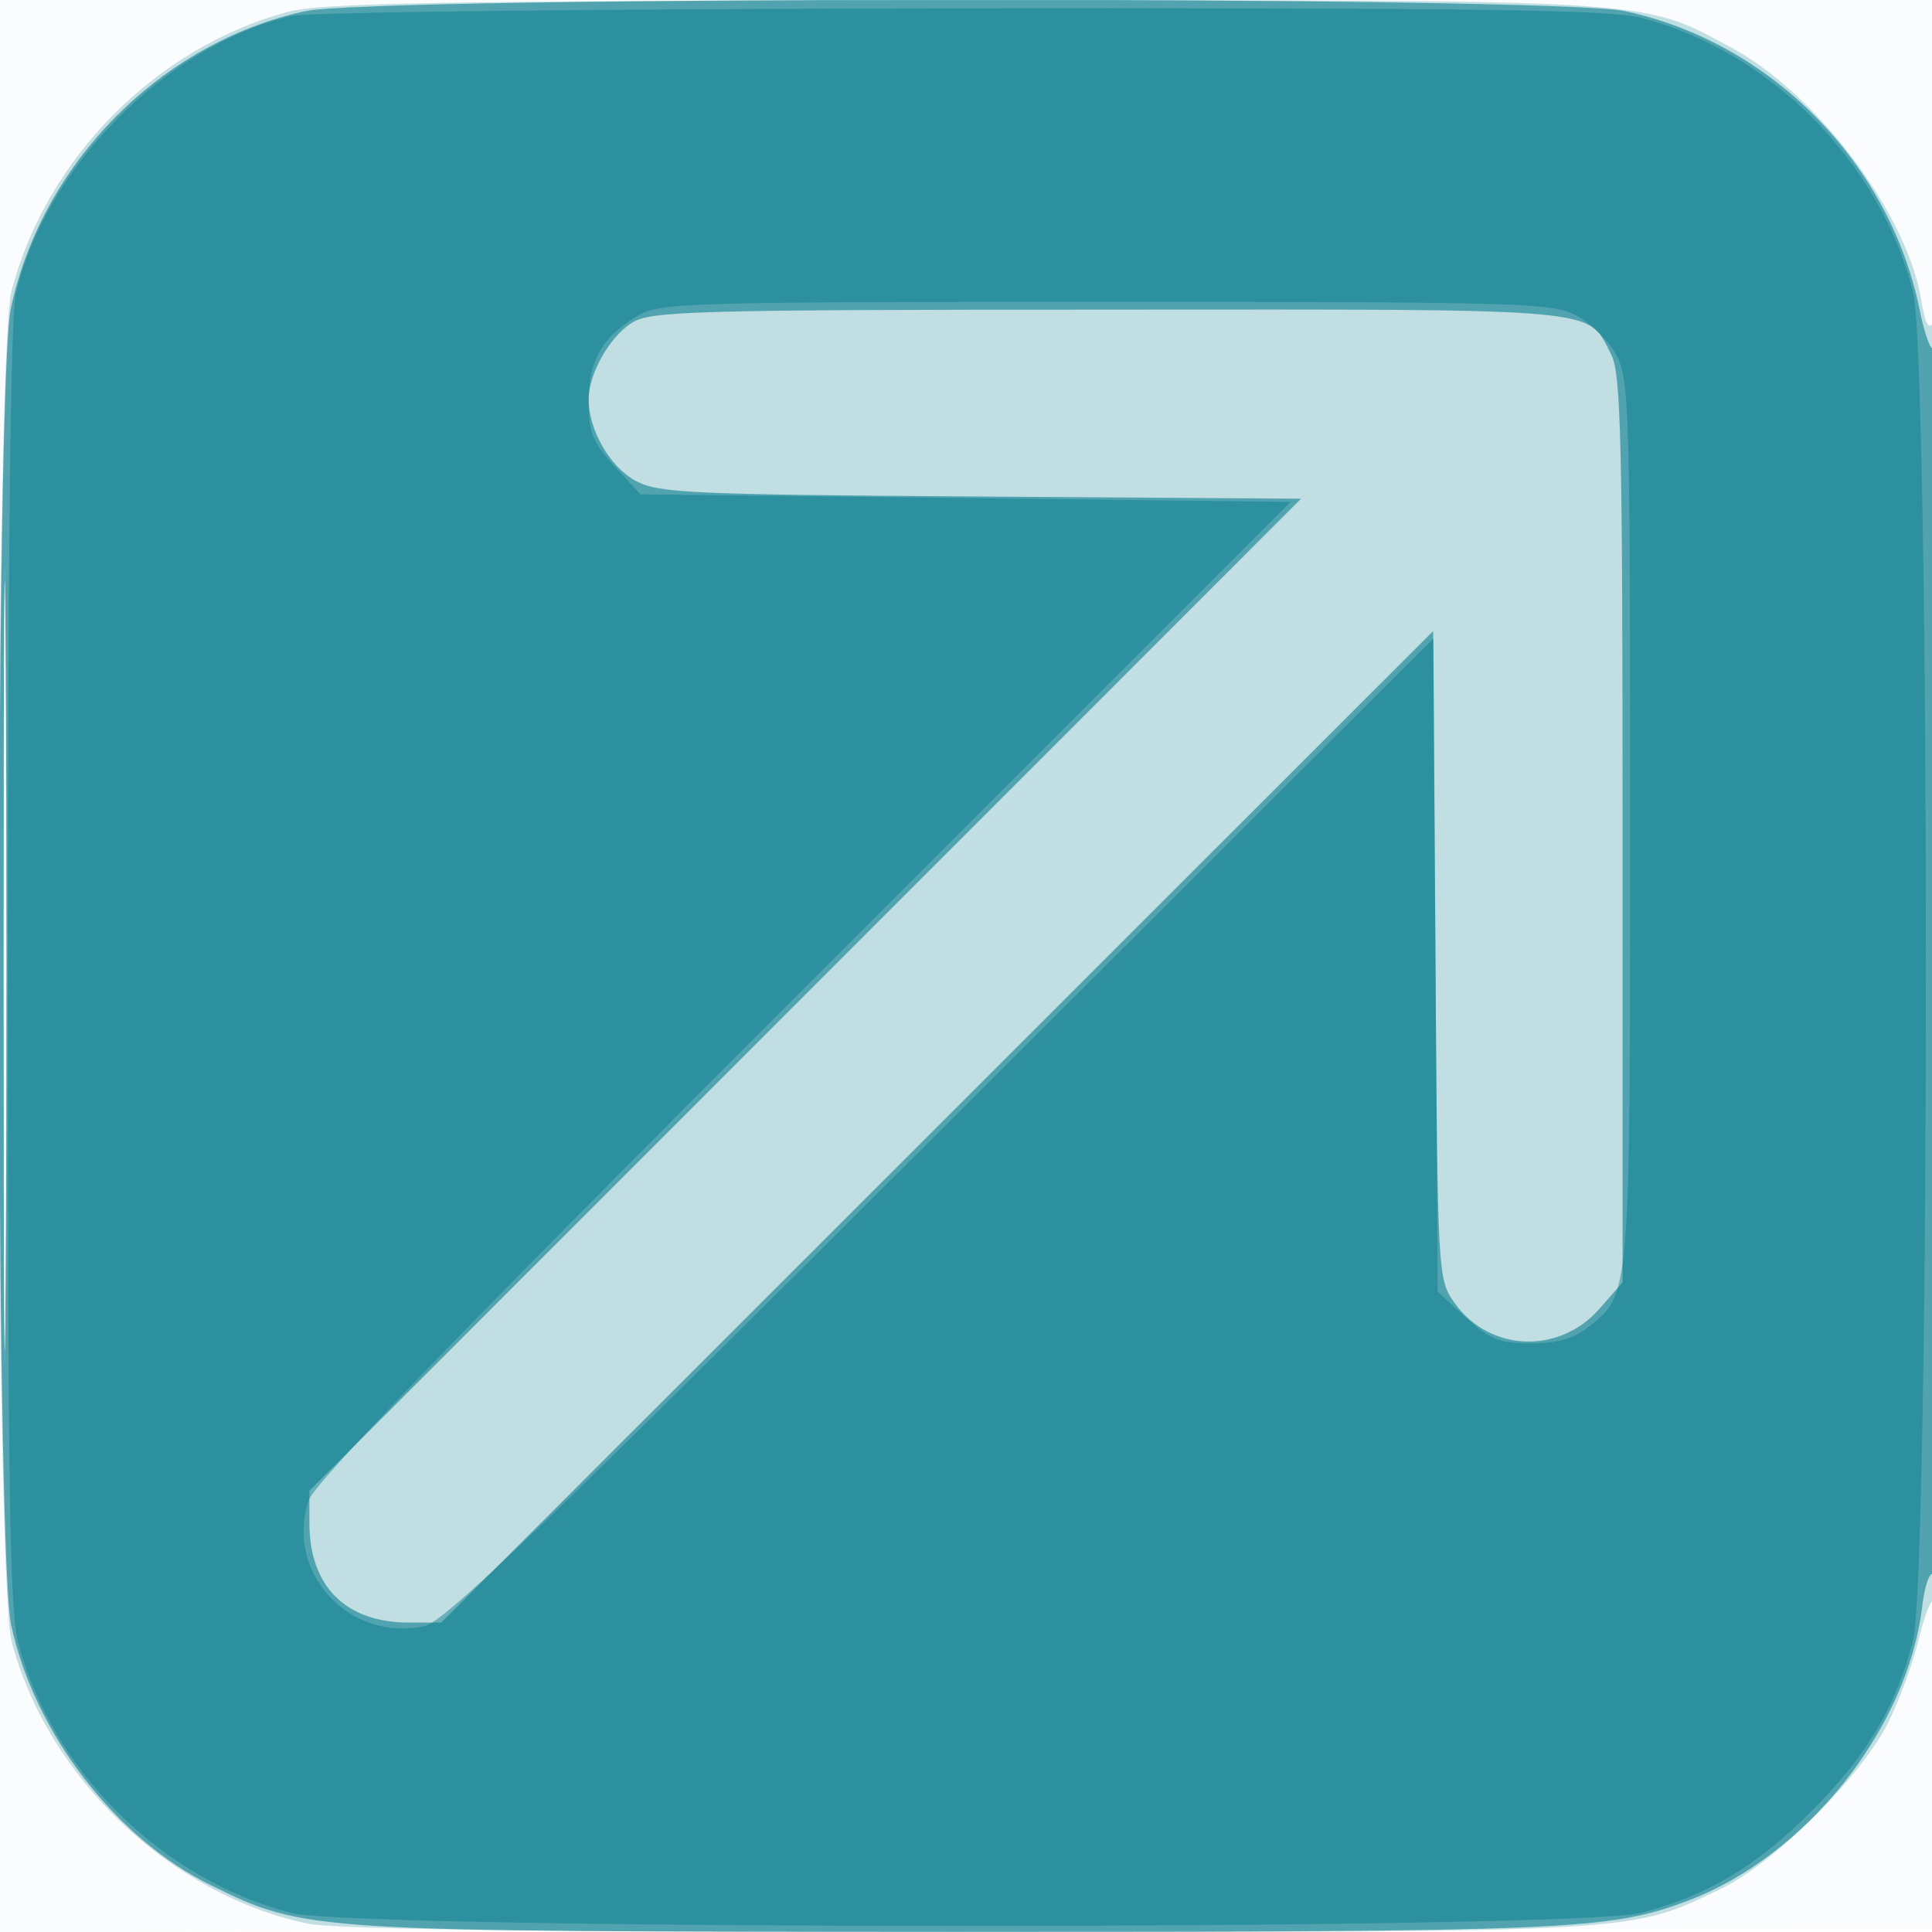 <svg xmlns="http://www.w3.org/2000/svg" width="256" height="256"><path fill-opacity=".016" d="M0 128.004v128.004l128.25-.254 128.25-.254.254-127.75L257.008 0H0v128.004m.485.496c0 70.4.119 99.053.265 63.672.146-35.38.146-92.98 0-128C.604 29.153.485 58.1.485 128.5" fill="#007a8a" fill-rule="evenodd"/><path fill-opacity=".231" d="M38.112 1.581C20.666 6.272 6.104 20.986 1.531 38.542c-2.298 8.822-2.298 170.094 0 178.916 4.7 18.045 21.058 33.639 39.268 37.437 3.62.755 31.363 1.105 87.54 1.105 89.52 0 87.557.112 99.661-5.704 7.197-3.458 18.813-15.062 22.319-22.296 1.466-3.025 3.225-7.863 3.91-10.75.684-2.887 1.588-5.25 2.008-5.25.419 0 .756-38.362.748-85.25-.009-46.888-.395-84.651-.86-83.919-.568.897-1.067-.066-1.528-2.948-1.851-11.577-13.911-27.574-25.408-33.701C217.269-.172 220.014-.007 127.54.066 57.452.121 42.606.372 38.112 1.581M.478 128c0 47.025.122 66.263.272 42.75.149-23.512.149-61.987 0-85.5C.6 61.738.478 80.975.478 128" fill="#007a8a" fill-rule="evenodd"/><path fill-opacity=".58" d="M40.411 1.484C21.333 5.635 5.521 21.618 1.438 40.878c-2.091 9.866-2.063 164.507.031 174.392C4.497 229.559 15.28 243.606 28 249.832c12.524 6.129 12.57 6.132 99 6.143 80.641.01 86.251-.226 96.511-4.065 15.782-5.905 29.27-22.818 31.201-39.124.308-2.605.949-4.495 1.424-4.202.483.298.829-35.794.785-81.775-.043-45.27-.342-81.638-.664-80.817-.322.82-1.18-1.43-1.908-5-3.967-19.464-19.751-35.427-39.079-39.523-9.554-2.024-165.547-2.011-174.859.015m43.345 41.271C80.784 44.597 78 49.521 78 52.933c0 4.024 2.808 8.915 6.171 10.751 3.043 1.66 6.978 1.841 45.777 2.107l42.449.292-65.699 65.726L41 197.536v4.281C41 210.194 45.806 215 54.183 215h4.281l65.718-65.689 65.717-65.69.301 42.94c.299 42.792.308 42.95 2.567 46.117 4.604 6.455 13.833 6.819 19.157.756L215 169.93v-60.014c0-51.289-.217-60.435-1.494-62.905-3.26-6.303-.044-6.014-66.479-5.984-55.218.024-60.768.175-63.271 1.728M.477 128c0 45.375.123 63.938.273 41.25.15-22.687.15-59.812 0-82.5C.6 64.063.477 82.625.477 128" fill="#007a8a" fill-rule="evenodd"/><path fill-opacity=".457" d="M38.585 2.119C21.967 6.017 5.956 22.195 2.085 39c-.671 2.913-1.041 34.295-1.049 89-.01 68.299.25 85.484 1.354 89.632 4.539 17.047 18.982 31.365 36.152 35.837 8.827 2.299 170.095 2.298 178.923-.002 8.734-2.275 15.268-6.173 22.548-13.454 7.281-7.28 11.179-13.814 13.454-22.548 2.3-8.828 2.301-170.096.002-178.923-4.472-17.17-18.79-31.613-35.837-36.152-4.161-1.108-21.224-1.349-90.132-1.278-47.758.05-86.715.491-88.915 1.007m45.782 39.799C79.721 44.751 78 47.811 78 53.237c0 4.062.522 5.362 3.422 8.528l3.422 3.735 43.082.5 43.082.5L106.5 131c-45.954 45.948-64.823 65.454-65.603 67.815-3.156 9.555 5.324 18.76 15.353 16.665 2.595-.542 16.399-13.804 68.469-65.78l65.218-65.102.282 43.279.281 43.278 3.735 3.423c3.186 2.918 4.454 3.422 8.615 3.422 3.492 0 5.664-.617 7.636-2.168 5.56-4.373 5.514-3.814 5.514-67.065 0-54.551-.117-58.517-1.827-61.705-1.005-1.874-3.361-4.23-5.235-5.235-3.189-1.71-7.172-1.827-62.422-1.823-56.332.003-59.159.09-62.149 1.914" fill="#007a8a" fill-rule="evenodd"/></svg>